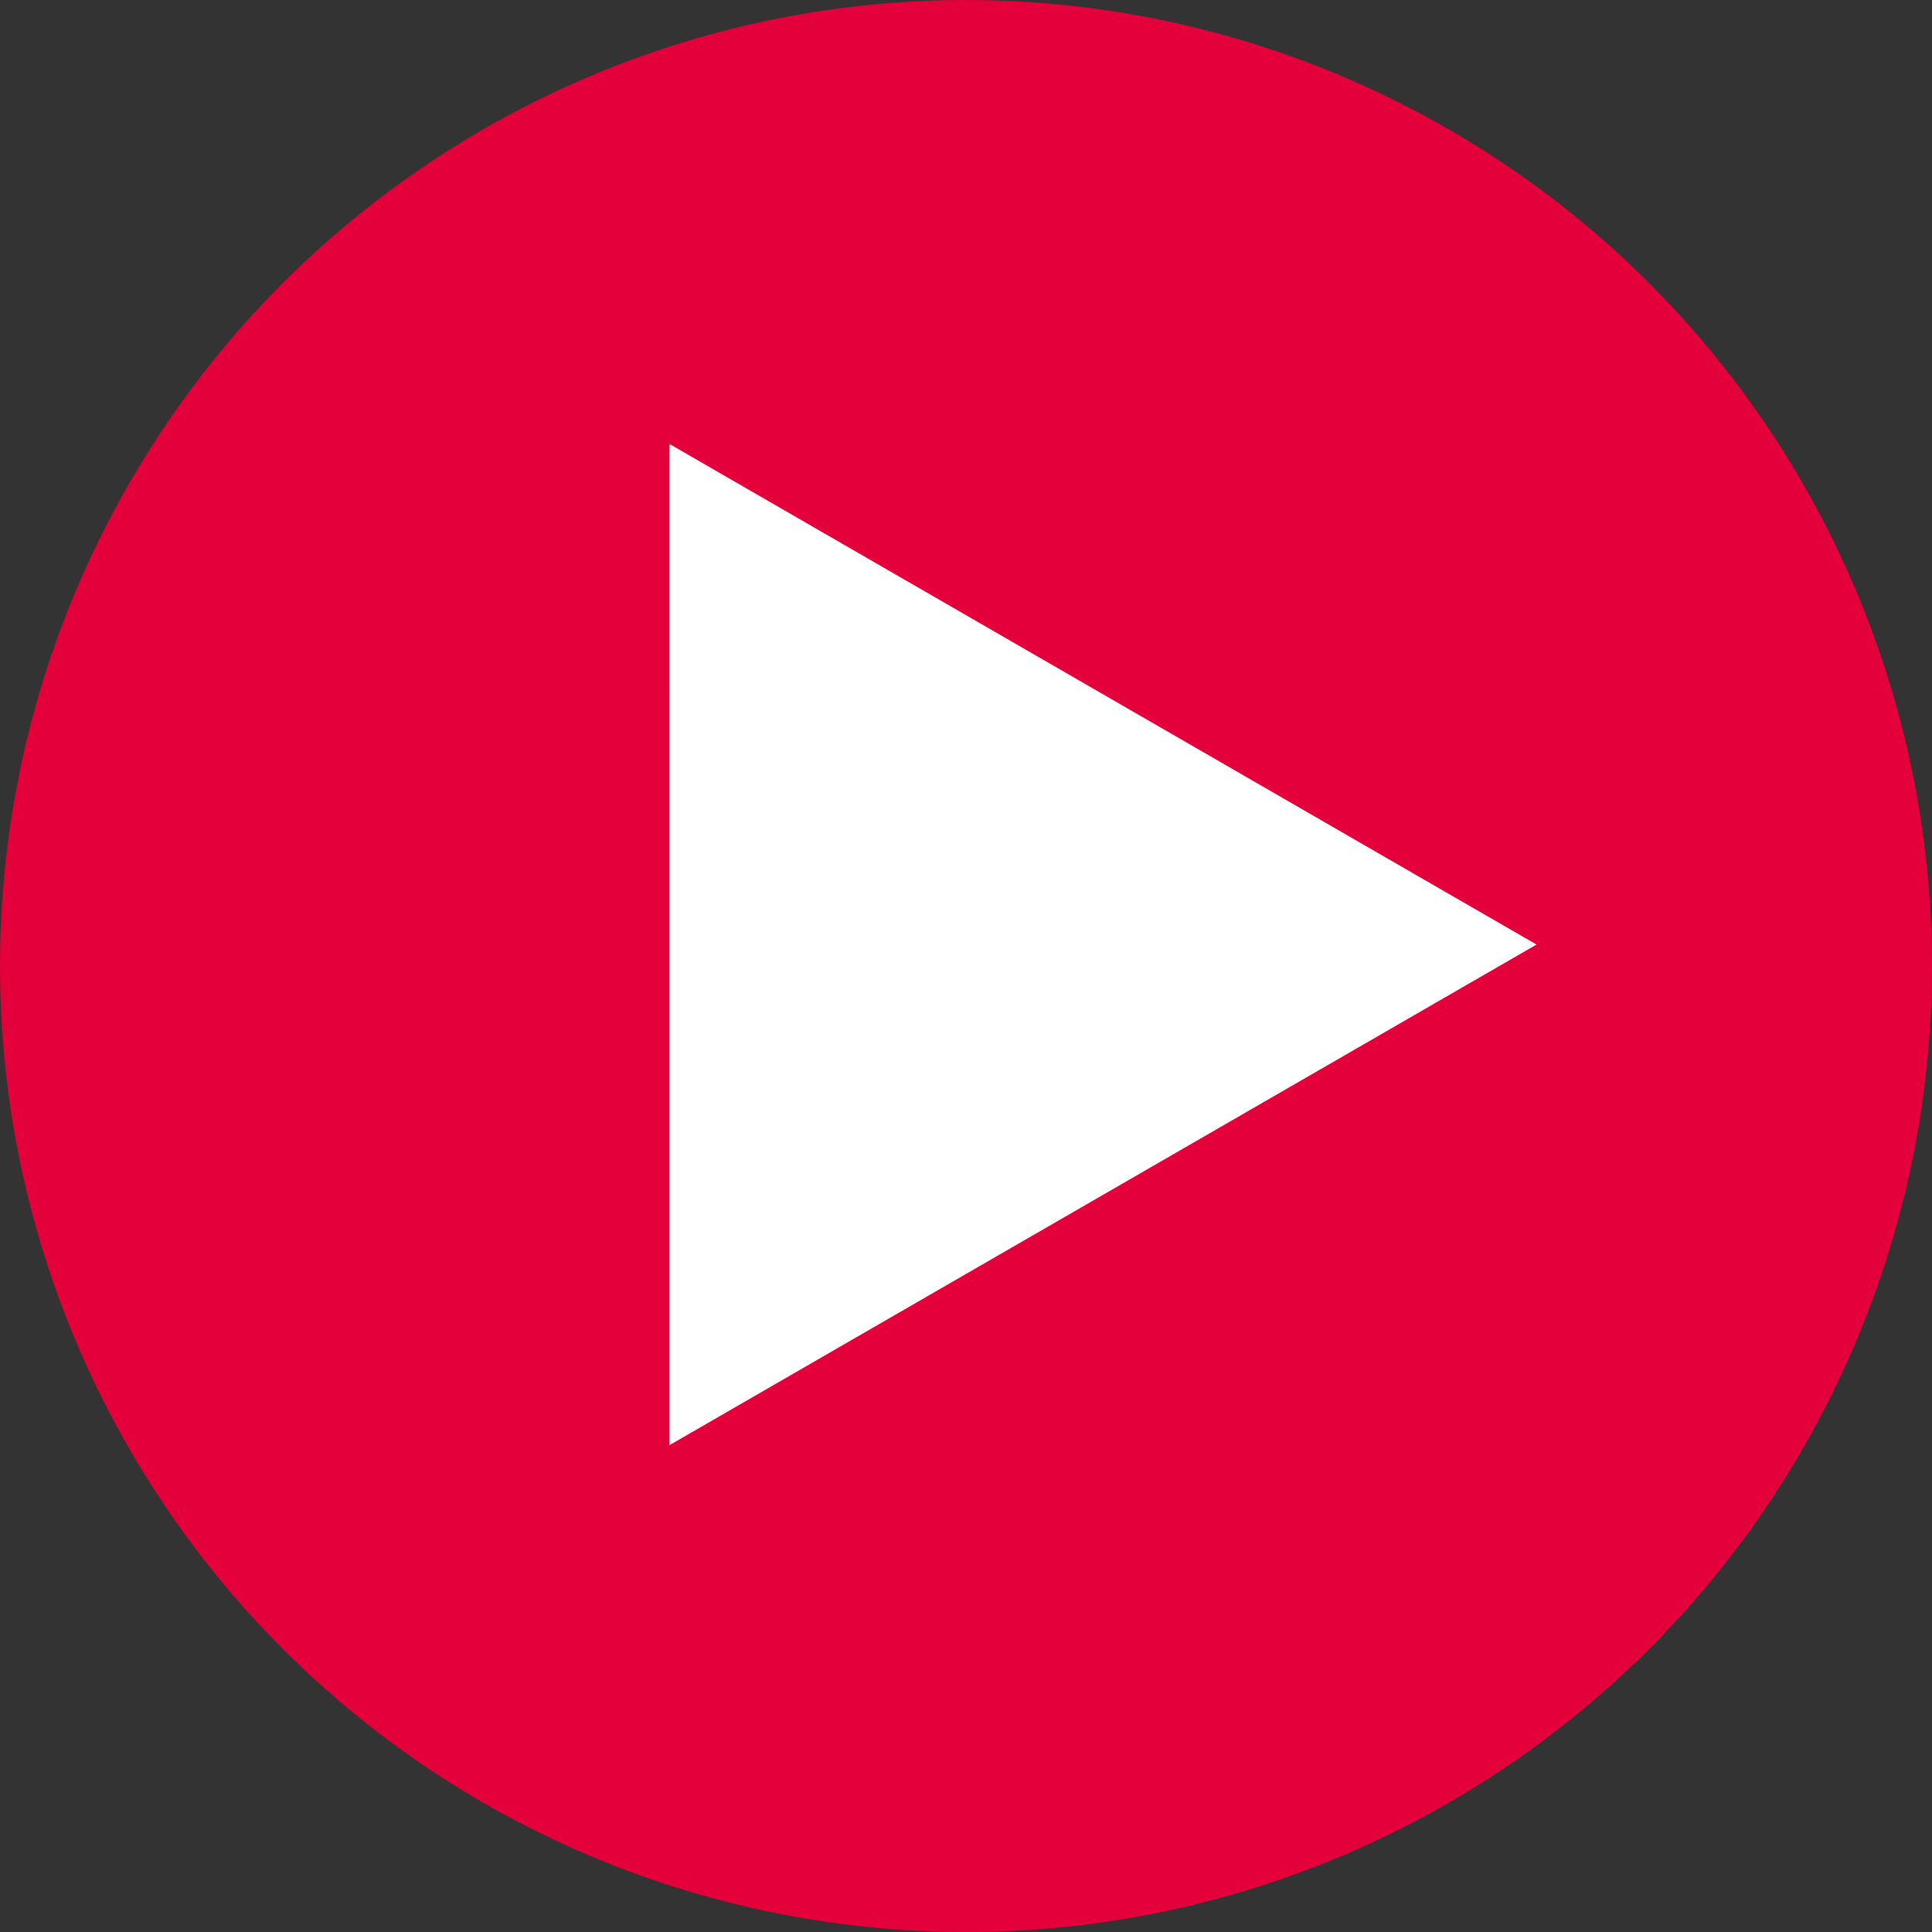 <?xml version="1.0" encoding="utf-8"?>
<svg version="1.1" x="0px" y="0px" viewBox="0 0 40 40" style="enable-background:new 0 0 40 40;" xmlns="http://www.w3.org/2000/svg" xmlns:bx="https://boxy-svg.com">
  <rect x="0" y="0" width="40" height="40" fill="#333333" stroke="none"/>
  <style type="text/css">
	.st0{display:none;}
	.st1{display:inline;}
	.st2{fill:#36A9E1;}
	.st3{fill:#FFFFFF;}
	.st4{fill:#3FB498;}
	.st5{fill:#E4003A;}
</style>
  <g id="_x37_">
    <g>
      <circle class="st5" cx="20" cy="20" r="20"/>
      <path d="M 46.924 1.587 L 57.288 19.538 L 36.56 19.538 L 46.924 1.587 Z" style="fill: rgb(255, 255, 255);" transform="matrix(0.866, -0.5, 0.5, 0.866, -27.568, 31.28)" bx:shape="triangle 36.56 1.587 20.728 17.951 0.5 0 1@069d76be"/>
    </g>
  </g>
</svg>